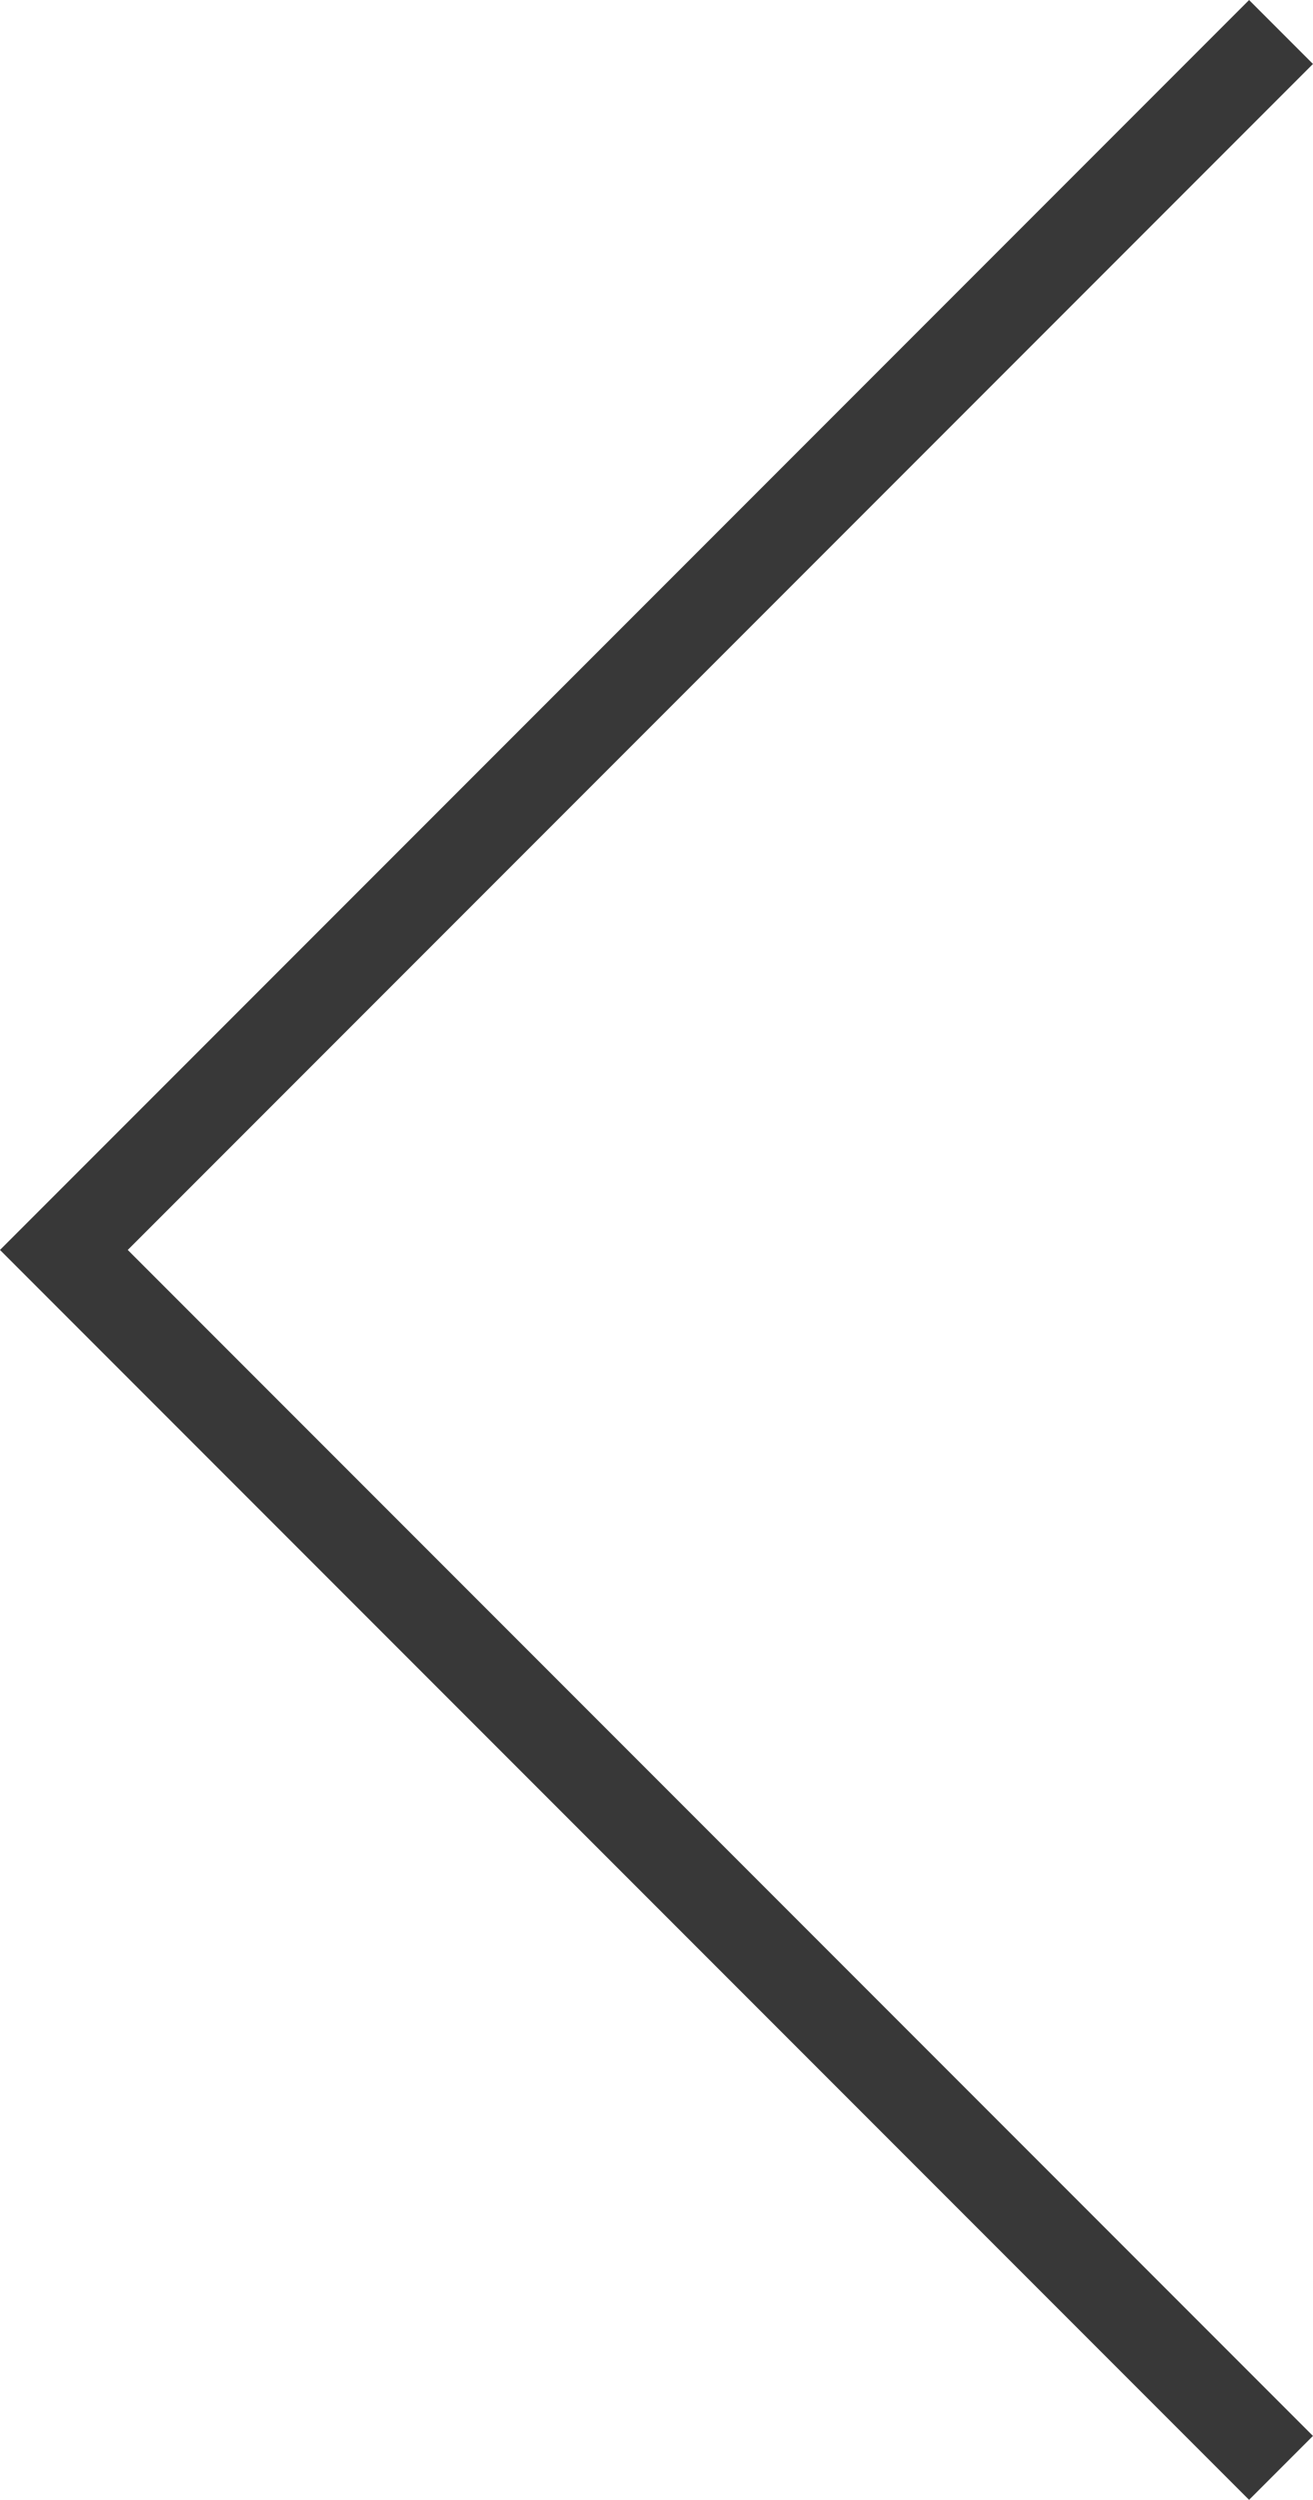 <svg xmlns="http://www.w3.org/2000/svg" width="14.534" height="27.653" viewBox="0 0 14.534 27.653"><path d="M-3924.078,3058.5l13.473,13.473-13.473,13.473" transform="translate(-3909.898 3085.8) rotate(180)" fill="none" stroke="#383838" stroke-width="1"/></svg>